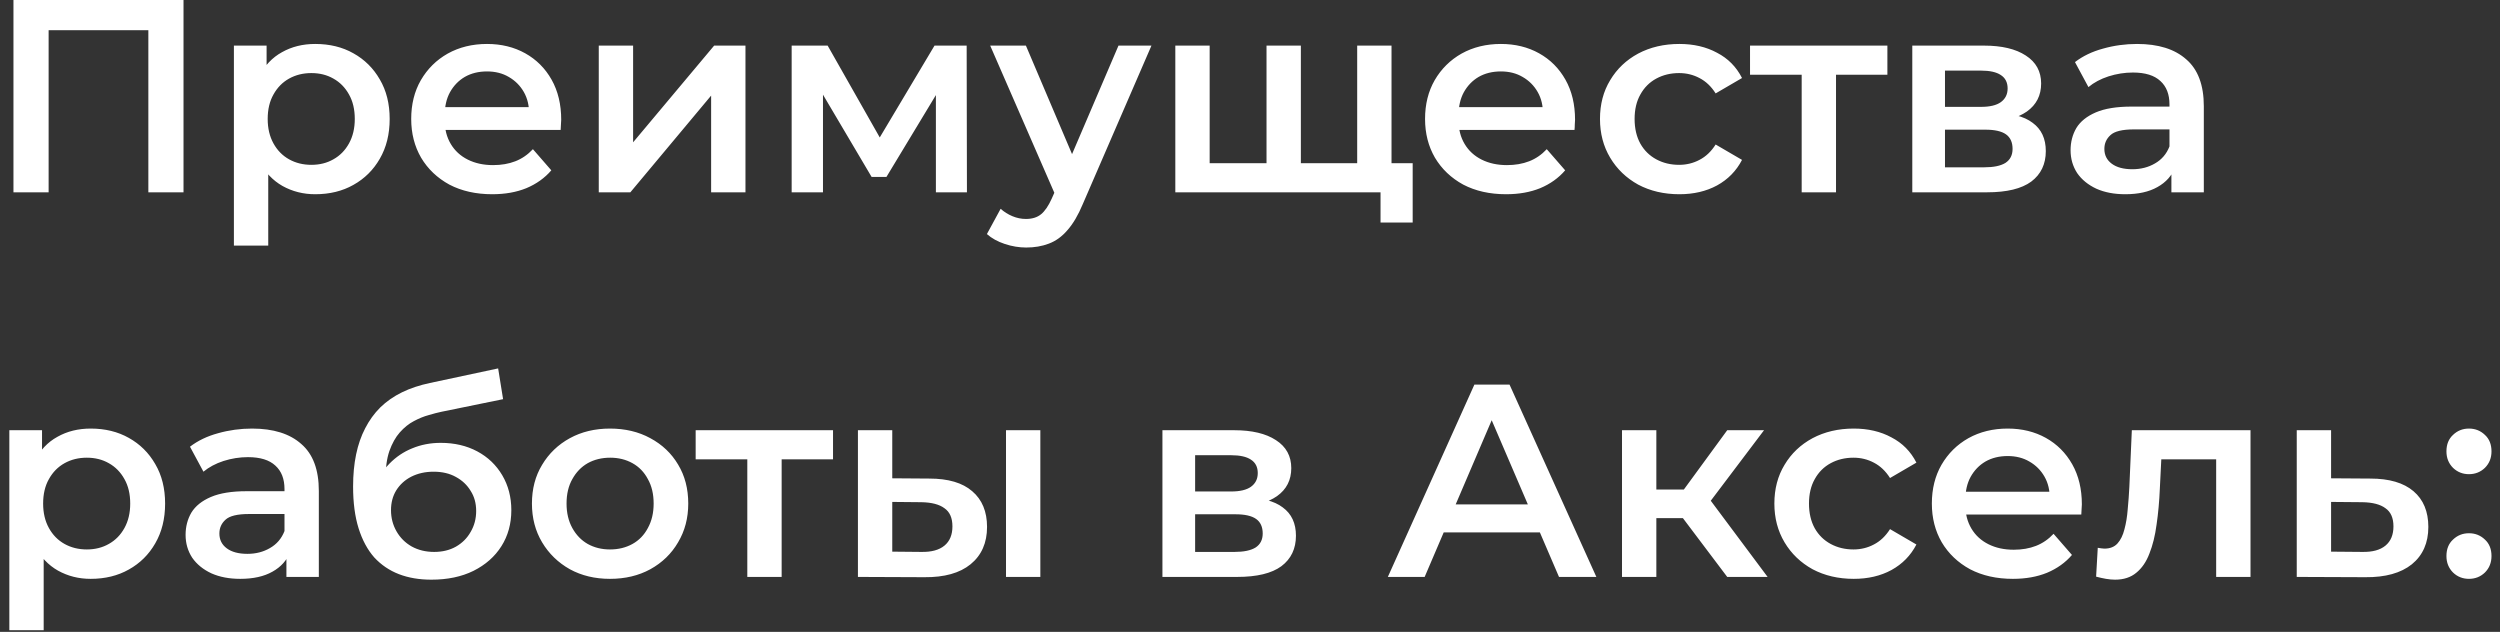 <svg width="182" height="46" viewBox="0 0 182 46" fill="none" xmlns="http://www.w3.org/2000/svg">
<rect x="0" y="0" width="182" height="46" fill="#333333" stroke="none"/>
<path d="M0.98 14V-9.53674e-07H13.36V14H10.8V1.56L11.4 2.2H2.94L3.54 1.56V14H0.98ZM22.948 14.14C22.081 14.14 21.288 13.94 20.568 13.54C19.861 13.14 19.294 12.54 18.868 11.74C18.454 10.927 18.248 9.9 18.248 8.66C18.248 7.407 18.448 6.38 18.848 5.58C19.261 4.78 19.821 4.187 20.528 3.8C21.234 3.4 22.041 3.2 22.948 3.2C24.001 3.2 24.928 3.427 25.728 3.88C26.541 4.333 27.181 4.967 27.648 5.78C28.128 6.593 28.368 7.553 28.368 8.66C28.368 9.767 28.128 10.733 27.648 11.56C27.181 12.373 26.541 13.007 25.728 13.46C24.928 13.913 24.001 14.14 22.948 14.14ZM17.028 17.88V3.32H19.408V5.84L19.328 8.68L19.528 11.52V17.88H17.028ZM22.668 12C23.268 12 23.801 11.867 24.268 11.6C24.748 11.333 25.128 10.947 25.408 10.44C25.688 9.933 25.828 9.34 25.828 8.66C25.828 7.967 25.688 7.373 25.408 6.88C25.128 6.373 24.748 5.987 24.268 5.72C23.801 5.453 23.268 5.32 22.668 5.32C22.068 5.32 21.528 5.453 21.048 5.72C20.568 5.987 20.188 6.373 19.908 6.88C19.628 7.373 19.488 7.967 19.488 8.66C19.488 9.34 19.628 9.933 19.908 10.44C20.188 10.947 20.568 11.333 21.048 11.6C21.528 11.867 22.068 12 22.668 12ZM35.836 14.14C34.649 14.14 33.609 13.907 32.716 13.44C31.836 12.96 31.149 12.307 30.656 11.48C30.176 10.653 29.936 9.713 29.936 8.66C29.936 7.593 30.169 6.653 30.636 5.84C31.116 5.013 31.769 4.367 32.596 3.9C33.436 3.433 34.389 3.2 35.456 3.2C36.496 3.2 37.422 3.427 38.236 3.88C39.049 4.333 39.689 4.973 40.156 5.8C40.622 6.627 40.856 7.6 40.856 8.72C40.856 8.827 40.849 8.947 40.836 9.08C40.836 9.213 40.829 9.34 40.816 9.46H31.916V7.8H39.496L38.516 8.32C38.529 7.707 38.402 7.167 38.136 6.7C37.869 6.233 37.502 5.867 37.036 5.6C36.582 5.333 36.056 5.2 35.456 5.2C34.842 5.2 34.302 5.333 33.836 5.6C33.382 5.867 33.022 6.24 32.756 6.72C32.502 7.187 32.376 7.74 32.376 8.38V8.78C32.376 9.42 32.522 9.987 32.816 10.48C33.109 10.973 33.522 11.353 34.056 11.62C34.589 11.887 35.202 12.02 35.896 12.02C36.496 12.02 37.036 11.927 37.516 11.74C37.996 11.553 38.422 11.26 38.796 10.86L40.136 12.4C39.656 12.96 39.049 13.393 38.316 13.7C37.596 13.993 36.769 14.14 35.836 14.14ZM43.59 14V3.32H46.09V10.36L51.99 3.32H54.27V14H51.77V6.96L45.89 14H43.59ZM57.633 14V3.32H60.253L64.553 10.9H63.513L68.033 3.32H70.373L70.393 14H68.133V6L68.533 6.26L64.533 12.88H63.453L59.433 6.08L59.913 5.96V14H57.633ZM74.706 18.02C74.186 18.02 73.666 17.933 73.146 17.76C72.626 17.587 72.193 17.347 71.846 17.04L72.846 15.2C73.1 15.427 73.386 15.607 73.706 15.74C74.026 15.873 74.353 15.94 74.686 15.94C75.14 15.94 75.506 15.827 75.786 15.6C76.066 15.373 76.326 14.993 76.566 14.46L77.186 13.06L77.386 12.76L81.426 3.32H83.826L78.826 14.86C78.493 15.66 78.12 16.293 77.706 16.76C77.306 17.227 76.853 17.553 76.346 17.74C75.853 17.927 75.306 18.02 74.706 18.02ZM76.906 14.38L72.086 3.32H74.686L78.606 12.54L76.906 14.38ZM92.743 11.88L92.203 12.48V3.32H94.703V12.48L94.103 11.88H99.383L98.803 12.48V3.32H101.303V14H85.563V3.32H88.063V12.48L87.483 11.88H92.743ZM100.503 16.2V13.38L101.083 14H98.723V11.88H102.843V16.2H100.503ZM109.644 14.14C108.458 14.14 107.418 13.907 106.524 13.44C105.644 12.96 104.958 12.307 104.464 11.48C103.984 10.653 103.744 9.713 103.744 8.66C103.744 7.593 103.978 6.653 104.444 5.84C104.924 5.013 105.578 4.367 106.404 3.9C107.244 3.433 108.198 3.2 109.264 3.2C110.304 3.2 111.231 3.427 112.044 3.88C112.858 4.333 113.498 4.973 113.964 5.8C114.431 6.627 114.664 7.6 114.664 8.72C114.664 8.827 114.658 8.947 114.644 9.08C114.644 9.213 114.638 9.34 114.624 9.46H105.724V7.8H113.304L112.324 8.32C112.338 7.707 112.211 7.167 111.944 6.7C111.678 6.233 111.311 5.867 110.844 5.6C110.391 5.333 109.864 5.2 109.264 5.2C108.651 5.2 108.111 5.333 107.644 5.6C107.191 5.867 106.831 6.24 106.564 6.72C106.311 7.187 106.184 7.74 106.184 8.38V8.78C106.184 9.42 106.331 9.987 106.624 10.48C106.918 10.973 107.331 11.353 107.864 11.62C108.398 11.887 109.011 12.02 109.704 12.02C110.304 12.02 110.844 11.927 111.324 11.74C111.804 11.553 112.231 11.26 112.604 10.86L113.944 12.4C113.464 12.96 112.858 13.393 112.124 13.7C111.404 13.993 110.578 14.14 109.644 14.14ZM122.259 14.14C121.139 14.14 120.139 13.907 119.259 13.44C118.392 12.96 117.712 12.307 117.219 11.48C116.725 10.653 116.479 9.713 116.479 8.66C116.479 7.593 116.725 6.653 117.219 5.84C117.712 5.013 118.392 4.367 119.259 3.9C120.139 3.433 121.139 3.2 122.259 3.2C123.299 3.2 124.212 3.413 124.999 3.84C125.799 4.253 126.405 4.867 126.819 5.68L124.899 6.8C124.579 6.293 124.185 5.92 123.719 5.68C123.265 5.44 122.772 5.32 122.239 5.32C121.625 5.32 121.072 5.453 120.579 5.72C120.085 5.987 119.699 6.373 119.419 6.88C119.139 7.373 118.999 7.967 118.999 8.66C118.999 9.353 119.139 9.953 119.419 10.46C119.699 10.953 120.085 11.333 120.579 11.6C121.072 11.867 121.625 12 122.239 12C122.772 12 123.265 11.88 123.719 11.64C124.185 11.4 124.579 11.027 124.899 10.52L126.819 11.64C126.405 12.44 125.799 13.06 124.999 13.5C124.212 13.927 123.299 14.14 122.259 14.14ZM131.162 14V4.84L131.742 5.44H127.402V3.32H137.402V5.44H133.082L133.662 4.84V14H131.162ZM139.215 14V3.32H144.435C145.728 3.32 146.742 3.56 147.475 4.04C148.222 4.52 148.595 5.2 148.595 6.08C148.595 6.947 148.248 7.627 147.555 8.12C146.862 8.6 145.942 8.84 144.795 8.84L145.095 8.22C146.388 8.22 147.348 8.46 147.975 8.94C148.615 9.407 148.935 10.093 148.935 11C148.935 11.947 148.582 12.687 147.875 13.22C147.168 13.74 146.095 14 144.655 14H139.215ZM141.595 12.18H144.455C145.135 12.18 145.648 12.073 145.995 11.86C146.342 11.633 146.515 11.293 146.515 10.84C146.515 10.36 146.355 10.007 146.035 9.78C145.715 9.553 145.215 9.44 144.535 9.44H141.595V12.18ZM141.595 7.78H144.215C144.855 7.78 145.335 7.667 145.655 7.44C145.988 7.2 146.155 6.867 146.155 6.44C146.155 6 145.988 5.673 145.655 5.46C145.335 5.247 144.855 5.14 144.215 5.14H141.595V7.78ZM158.078 14V11.84L157.938 11.38V7.6C157.938 6.867 157.718 6.3 157.278 5.9C156.838 5.487 156.171 5.28 155.278 5.28C154.678 5.28 154.085 5.373 153.498 5.56C152.925 5.747 152.438 6.007 152.038 6.34L151.058 4.52C151.631 4.08 152.311 3.753 153.098 3.54C153.898 3.313 154.725 3.2 155.578 3.2C157.125 3.2 158.318 3.573 159.158 4.32C160.011 5.053 160.438 6.193 160.438 7.74V14H158.078ZM154.718 14.14C153.918 14.14 153.218 14.007 152.618 13.74C152.018 13.46 151.551 13.08 151.218 12.6C150.898 12.107 150.738 11.553 150.738 10.94C150.738 10.34 150.878 9.8 151.158 9.32C151.451 8.84 151.925 8.46 152.578 8.18C153.231 7.9 154.098 7.76 155.178 7.76H158.278V9.42H155.358C154.505 9.42 153.931 9.56 153.638 9.84C153.345 10.107 153.198 10.44 153.198 10.84C153.198 11.293 153.378 11.653 153.738 11.92C154.098 12.187 154.598 12.32 155.238 12.32C155.851 12.32 156.398 12.18 156.878 11.9C157.371 11.62 157.725 11.207 157.938 10.66L158.358 12.16C158.118 12.787 157.685 13.273 157.058 13.62C156.445 13.967 155.665 14.14 154.718 14.14ZM6.6 42.14C5.733 42.14 4.94 41.94 4.22 41.54C3.513 41.14 2.947 40.54 2.52 39.74C2.107 38.927 1.9 37.9 1.9 36.66C1.9 35.407 2.1 34.38 2.5 33.58C2.913 32.78 3.473 32.187 4.18 31.8C4.887 31.4 5.693 31.2 6.6 31.2C7.653 31.2 8.58 31.427 9.38 31.88C10.193 32.333 10.833 32.967 11.3 33.78C11.78 34.593 12.02 35.553 12.02 36.66C12.02 37.767 11.78 38.733 11.3 39.56C10.833 40.373 10.193 41.007 9.38 41.46C8.58 41.913 7.653 42.14 6.6 42.14ZM0.68 45.88V31.32H3.06V33.84L2.98 36.68L3.18 39.52V45.88H0.68ZM6.32 40C6.92 40 7.453 39.867 7.92 39.6C8.4 39.333 8.78 38.947 9.06 38.44C9.34 37.933 9.48 37.34 9.48 36.66C9.48 35.967 9.34 35.373 9.06 34.88C8.78 34.373 8.4 33.987 7.92 33.72C7.453 33.453 6.92 33.32 6.32 33.32C5.72 33.32 5.18 33.453 4.7 33.72C4.22 33.987 3.84 34.373 3.56 34.88C3.28 35.373 3.14 35.967 3.14 36.66C3.14 37.34 3.28 37.933 3.56 38.44C3.84 38.947 4.22 39.333 4.7 39.6C5.18 39.867 5.72 40 6.32 40ZM20.851 42V39.84L20.711 39.38V35.6C20.711 34.867 20.491 34.3 20.051 33.9C19.611 33.487 18.945 33.28 18.051 33.28C17.451 33.28 16.858 33.373 16.271 33.56C15.698 33.747 15.211 34.007 14.811 34.34L13.831 32.52C14.405 32.08 15.085 31.753 15.871 31.54C16.671 31.313 17.498 31.2 18.351 31.2C19.898 31.2 21.091 31.573 21.931 32.32C22.785 33.053 23.211 34.193 23.211 35.74V42H20.851ZM17.491 42.14C16.691 42.14 15.991 42.007 15.391 41.74C14.791 41.46 14.325 41.08 13.991 40.6C13.671 40.107 13.511 39.553 13.511 38.94C13.511 38.34 13.651 37.8 13.931 37.32C14.225 36.84 14.698 36.46 15.351 36.18C16.005 35.9 16.871 35.76 17.951 35.76H21.051V37.42H18.131C17.278 37.42 16.705 37.56 16.411 37.84C16.118 38.107 15.971 38.44 15.971 38.84C15.971 39.293 16.151 39.653 16.511 39.92C16.871 40.187 17.371 40.32 18.011 40.32C18.625 40.32 19.171 40.18 19.651 39.9C20.145 39.62 20.498 39.207 20.711 38.66L21.131 40.16C20.891 40.787 20.458 41.273 19.831 41.62C19.218 41.967 18.438 42.14 17.491 42.14ZM31.405 42.2C30.525 42.2 29.738 42.067 29.045 41.8C28.352 41.533 27.752 41.127 27.245 40.58C26.752 40.02 26.372 39.313 26.105 38.46C25.838 37.607 25.705 36.593 25.705 35.42C25.705 34.567 25.778 33.787 25.925 33.08C26.072 32.373 26.292 31.74 26.585 31.18C26.878 30.607 27.245 30.1 27.685 29.66C28.138 29.22 28.665 28.853 29.265 28.56C29.865 28.267 30.545 28.04 31.305 27.88L36.265 26.82L36.625 29.06L32.125 29.98C31.872 30.033 31.565 30.113 31.205 30.22C30.858 30.313 30.498 30.46 30.125 30.66C29.765 30.847 29.425 31.12 29.105 31.48C28.798 31.827 28.545 32.28 28.345 32.84C28.158 33.387 28.065 34.073 28.065 34.9C28.065 35.153 28.072 35.347 28.085 35.48C28.112 35.6 28.132 35.733 28.145 35.88C28.172 36.013 28.185 36.213 28.185 36.48L27.245 35.5C27.512 34.82 27.878 34.24 28.345 33.76C28.825 33.267 29.378 32.893 30.005 32.64C30.645 32.373 31.338 32.24 32.085 32.24C33.085 32.24 33.972 32.447 34.745 32.86C35.518 33.273 36.125 33.853 36.565 34.6C37.005 35.347 37.225 36.193 37.225 37.14C37.225 38.127 36.985 39 36.505 39.76C36.025 40.52 35.345 41.12 34.465 41.56C33.598 41.987 32.578 42.2 31.405 42.2ZM31.605 40.18C32.205 40.18 32.732 40.053 33.185 39.8C33.652 39.533 34.012 39.173 34.265 38.72C34.532 38.267 34.665 37.76 34.665 37.2C34.665 36.64 34.532 36.153 34.265 35.74C34.012 35.313 33.652 34.973 33.185 34.72C32.732 34.467 32.192 34.34 31.565 34.34C30.965 34.34 30.425 34.46 29.945 34.7C29.478 34.94 29.112 35.273 28.845 35.7C28.592 36.113 28.465 36.593 28.465 37.14C28.465 37.7 28.598 38.213 28.865 38.68C29.132 39.147 29.498 39.513 29.965 39.78C30.445 40.047 30.992 40.18 31.605 40.18ZM44.405 42.14C43.312 42.14 42.338 41.907 41.485 41.44C40.632 40.96 39.958 40.307 39.465 39.48C38.971 38.653 38.725 37.713 38.725 36.66C38.725 35.593 38.971 34.653 39.465 33.84C39.958 33.013 40.632 32.367 41.485 31.9C42.338 31.433 43.312 31.2 44.405 31.2C45.511 31.2 46.492 31.433 47.345 31.9C48.212 32.367 48.885 33.007 49.365 33.82C49.858 34.633 50.105 35.58 50.105 36.66C50.105 37.713 49.858 38.653 49.365 39.48C48.885 40.307 48.212 40.96 47.345 41.44C46.492 41.907 45.511 42.14 44.405 42.14ZM44.405 40C45.018 40 45.565 39.867 46.045 39.6C46.525 39.333 46.898 38.947 47.165 38.44C47.445 37.933 47.585 37.34 47.585 36.66C47.585 35.967 47.445 35.373 47.165 34.88C46.898 34.373 46.525 33.987 46.045 33.72C45.565 33.453 45.025 33.32 44.425 33.32C43.812 33.32 43.265 33.453 42.785 33.72C42.318 33.987 41.945 34.373 41.665 34.88C41.385 35.373 41.245 35.967 41.245 36.66C41.245 37.34 41.385 37.933 41.665 38.44C41.945 38.947 42.318 39.333 42.785 39.6C43.265 39.867 43.805 40 44.405 40ZM54.404 42V32.84L54.984 33.44H50.644V31.32H60.644V33.44H56.324L56.904 32.84V42H54.404ZM73.237 42V31.32H75.737V42H73.237ZM67.657 34.84C69.031 34.84 70.071 35.147 70.777 35.76C71.497 36.373 71.857 37.24 71.857 38.36C71.857 39.52 71.457 40.427 70.657 41.08C69.871 41.72 68.751 42.033 67.297 42.02L62.457 42V31.32H64.957V34.82L67.657 34.84ZM67.077 40.18C67.811 40.193 68.371 40.04 68.757 39.72C69.144 39.4 69.337 38.933 69.337 38.32C69.337 37.707 69.144 37.267 68.757 37C68.384 36.72 67.824 36.573 67.077 36.56L64.957 36.54V40.16L67.077 40.18ZM84.625 42V31.32H89.845C91.139 31.32 92.152 31.56 92.885 32.04C93.632 32.52 94.005 33.2 94.005 34.08C94.005 34.947 93.659 35.627 92.965 36.12C92.272 36.6 91.352 36.84 90.205 36.84L90.505 36.22C91.799 36.22 92.759 36.46 93.385 36.94C94.025 37.407 94.345 38.093 94.345 39C94.345 39.947 93.992 40.687 93.285 41.22C92.579 41.74 91.505 42 90.065 42H84.625ZM87.005 40.18H89.865C90.545 40.18 91.059 40.073 91.405 39.86C91.752 39.633 91.925 39.293 91.925 38.84C91.925 38.36 91.765 38.007 91.445 37.78C91.125 37.553 90.625 37.44 89.945 37.44H87.005V40.18ZM87.005 35.78H89.625C90.265 35.78 90.745 35.667 91.065 35.44C91.399 35.2 91.565 34.867 91.565 34.44C91.565 34 91.399 33.673 91.065 33.46C90.745 33.247 90.265 33.14 89.625 33.14H87.005V35.78ZM101.035 42L107.335 28H109.895L116.215 42H113.495L108.075 29.38H109.115L103.715 42H101.035ZM103.935 38.76L104.635 36.72H112.195L112.895 38.76H103.935ZM125.742 42L121.882 36.88L123.922 35.62L128.682 42H125.742ZM118.082 42V31.32H120.582V42H118.082ZM119.842 37.72V35.64H123.462V37.72H119.842ZM124.162 36.96L121.822 36.68L125.742 31.32H128.422L124.162 36.96ZM134.954 42.14C133.834 42.14 132.834 41.907 131.954 41.44C131.087 40.96 130.407 40.307 129.914 39.48C129.421 38.653 129.174 37.713 129.174 36.66C129.174 35.593 129.421 34.653 129.914 33.84C130.407 33.013 131.087 32.367 131.954 31.9C132.834 31.433 133.834 31.2 134.954 31.2C135.994 31.2 136.907 31.413 137.694 31.84C138.494 32.253 139.101 32.867 139.514 33.68L137.594 34.8C137.274 34.293 136.881 33.92 136.414 33.68C135.961 33.44 135.467 33.32 134.934 33.32C134.321 33.32 133.767 33.453 133.274 33.72C132.781 33.987 132.394 34.373 132.114 34.88C131.834 35.373 131.694 35.967 131.694 36.66C131.694 37.353 131.834 37.953 132.114 38.46C132.394 38.953 132.781 39.333 133.274 39.6C133.767 39.867 134.321 40 134.934 40C135.467 40 135.961 39.88 136.414 39.64C136.881 39.4 137.274 39.027 137.594 38.52L139.514 39.64C139.101 40.44 138.494 41.06 137.694 41.5C136.907 41.927 135.994 42.14 134.954 42.14ZM146.539 42.14C145.352 42.14 144.312 41.907 143.419 41.44C142.539 40.96 141.852 40.307 141.359 39.48C140.879 38.653 140.639 37.713 140.639 36.66C140.639 35.593 140.872 34.653 141.339 33.84C141.819 33.013 142.472 32.367 143.299 31.9C144.139 31.433 145.092 31.2 146.159 31.2C147.199 31.2 148.126 31.427 148.939 31.88C149.752 32.333 150.392 32.973 150.859 33.8C151.326 34.627 151.559 35.6 151.559 36.72C151.559 36.827 151.552 36.947 151.539 37.08C151.539 37.213 151.532 37.34 151.519 37.46H142.619V35.8H150.199L149.219 36.32C149.232 35.707 149.106 35.167 148.839 34.7C148.572 34.233 148.206 33.867 147.739 33.6C147.286 33.333 146.759 33.2 146.159 33.2C145.546 33.2 145.006 33.333 144.539 33.6C144.086 33.867 143.726 34.24 143.459 34.72C143.206 35.187 143.079 35.74 143.079 36.38V36.78C143.079 37.42 143.226 37.987 143.519 38.48C143.812 38.973 144.226 39.353 144.759 39.62C145.292 39.887 145.906 40.02 146.599 40.02C147.199 40.02 147.739 39.927 148.219 39.74C148.699 39.553 149.126 39.26 149.499 38.86L150.839 40.4C150.359 40.96 149.752 41.393 149.019 41.7C148.299 41.993 147.472 42.14 146.539 42.14ZM152.597 41.98L152.717 39.88C152.81 39.893 152.897 39.907 152.977 39.92C153.057 39.933 153.13 39.94 153.197 39.94C153.61 39.94 153.93 39.813 154.157 39.56C154.383 39.307 154.55 38.967 154.657 38.54C154.777 38.1 154.857 37.613 154.897 37.08C154.95 36.533 154.99 35.987 155.017 35.44L155.197 31.32H163.837V42H161.337V32.76L161.917 33.44H156.837L157.377 32.74L157.237 35.56C157.197 36.507 157.117 37.387 156.997 38.2C156.89 39 156.717 39.7 156.477 40.3C156.25 40.9 155.93 41.367 155.517 41.7C155.117 42.033 154.603 42.2 153.977 42.2C153.777 42.2 153.557 42.18 153.317 42.14C153.09 42.1 152.85 42.047 152.597 41.98ZM172.563 34.84C173.937 34.84 174.983 35.147 175.703 35.76C176.423 36.373 176.783 37.24 176.783 38.36C176.783 39.52 176.383 40.427 175.583 41.08C174.783 41.72 173.657 42.033 172.203 42.02L167.203 42V31.32H169.703V34.82L172.563 34.84ZM171.983 40.18C172.717 40.193 173.277 40.04 173.663 39.72C174.05 39.4 174.243 38.933 174.243 38.32C174.243 37.707 174.05 37.267 173.663 37C173.29 36.72 172.73 36.573 171.983 36.56L169.703 36.54V40.16L171.983 40.18ZM179.741 34.52C179.287 34.52 178.901 34.367 178.581 34.06C178.261 33.74 178.101 33.34 178.101 32.86C178.101 32.353 178.261 31.953 178.581 31.66C178.901 31.353 179.287 31.2 179.741 31.2C180.194 31.2 180.581 31.353 180.901 31.66C181.221 31.953 181.381 32.353 181.381 32.86C181.381 33.34 181.221 33.74 180.901 34.06C180.581 34.367 180.194 34.52 179.741 34.52ZM179.741 42.14C179.287 42.14 178.901 41.987 178.581 41.68C178.261 41.36 178.101 40.96 178.101 40.48C178.101 39.973 178.261 39.573 178.581 39.28C178.901 38.973 179.287 38.82 179.741 38.82C180.194 38.82 180.581 38.973 180.901 39.28C181.221 39.573 181.381 39.973 181.381 40.48C181.381 40.96 181.221 41.36 180.901 41.68C180.581 41.987 180.194 42.14 179.741 42.14Z" fill="white"/>
</svg>

